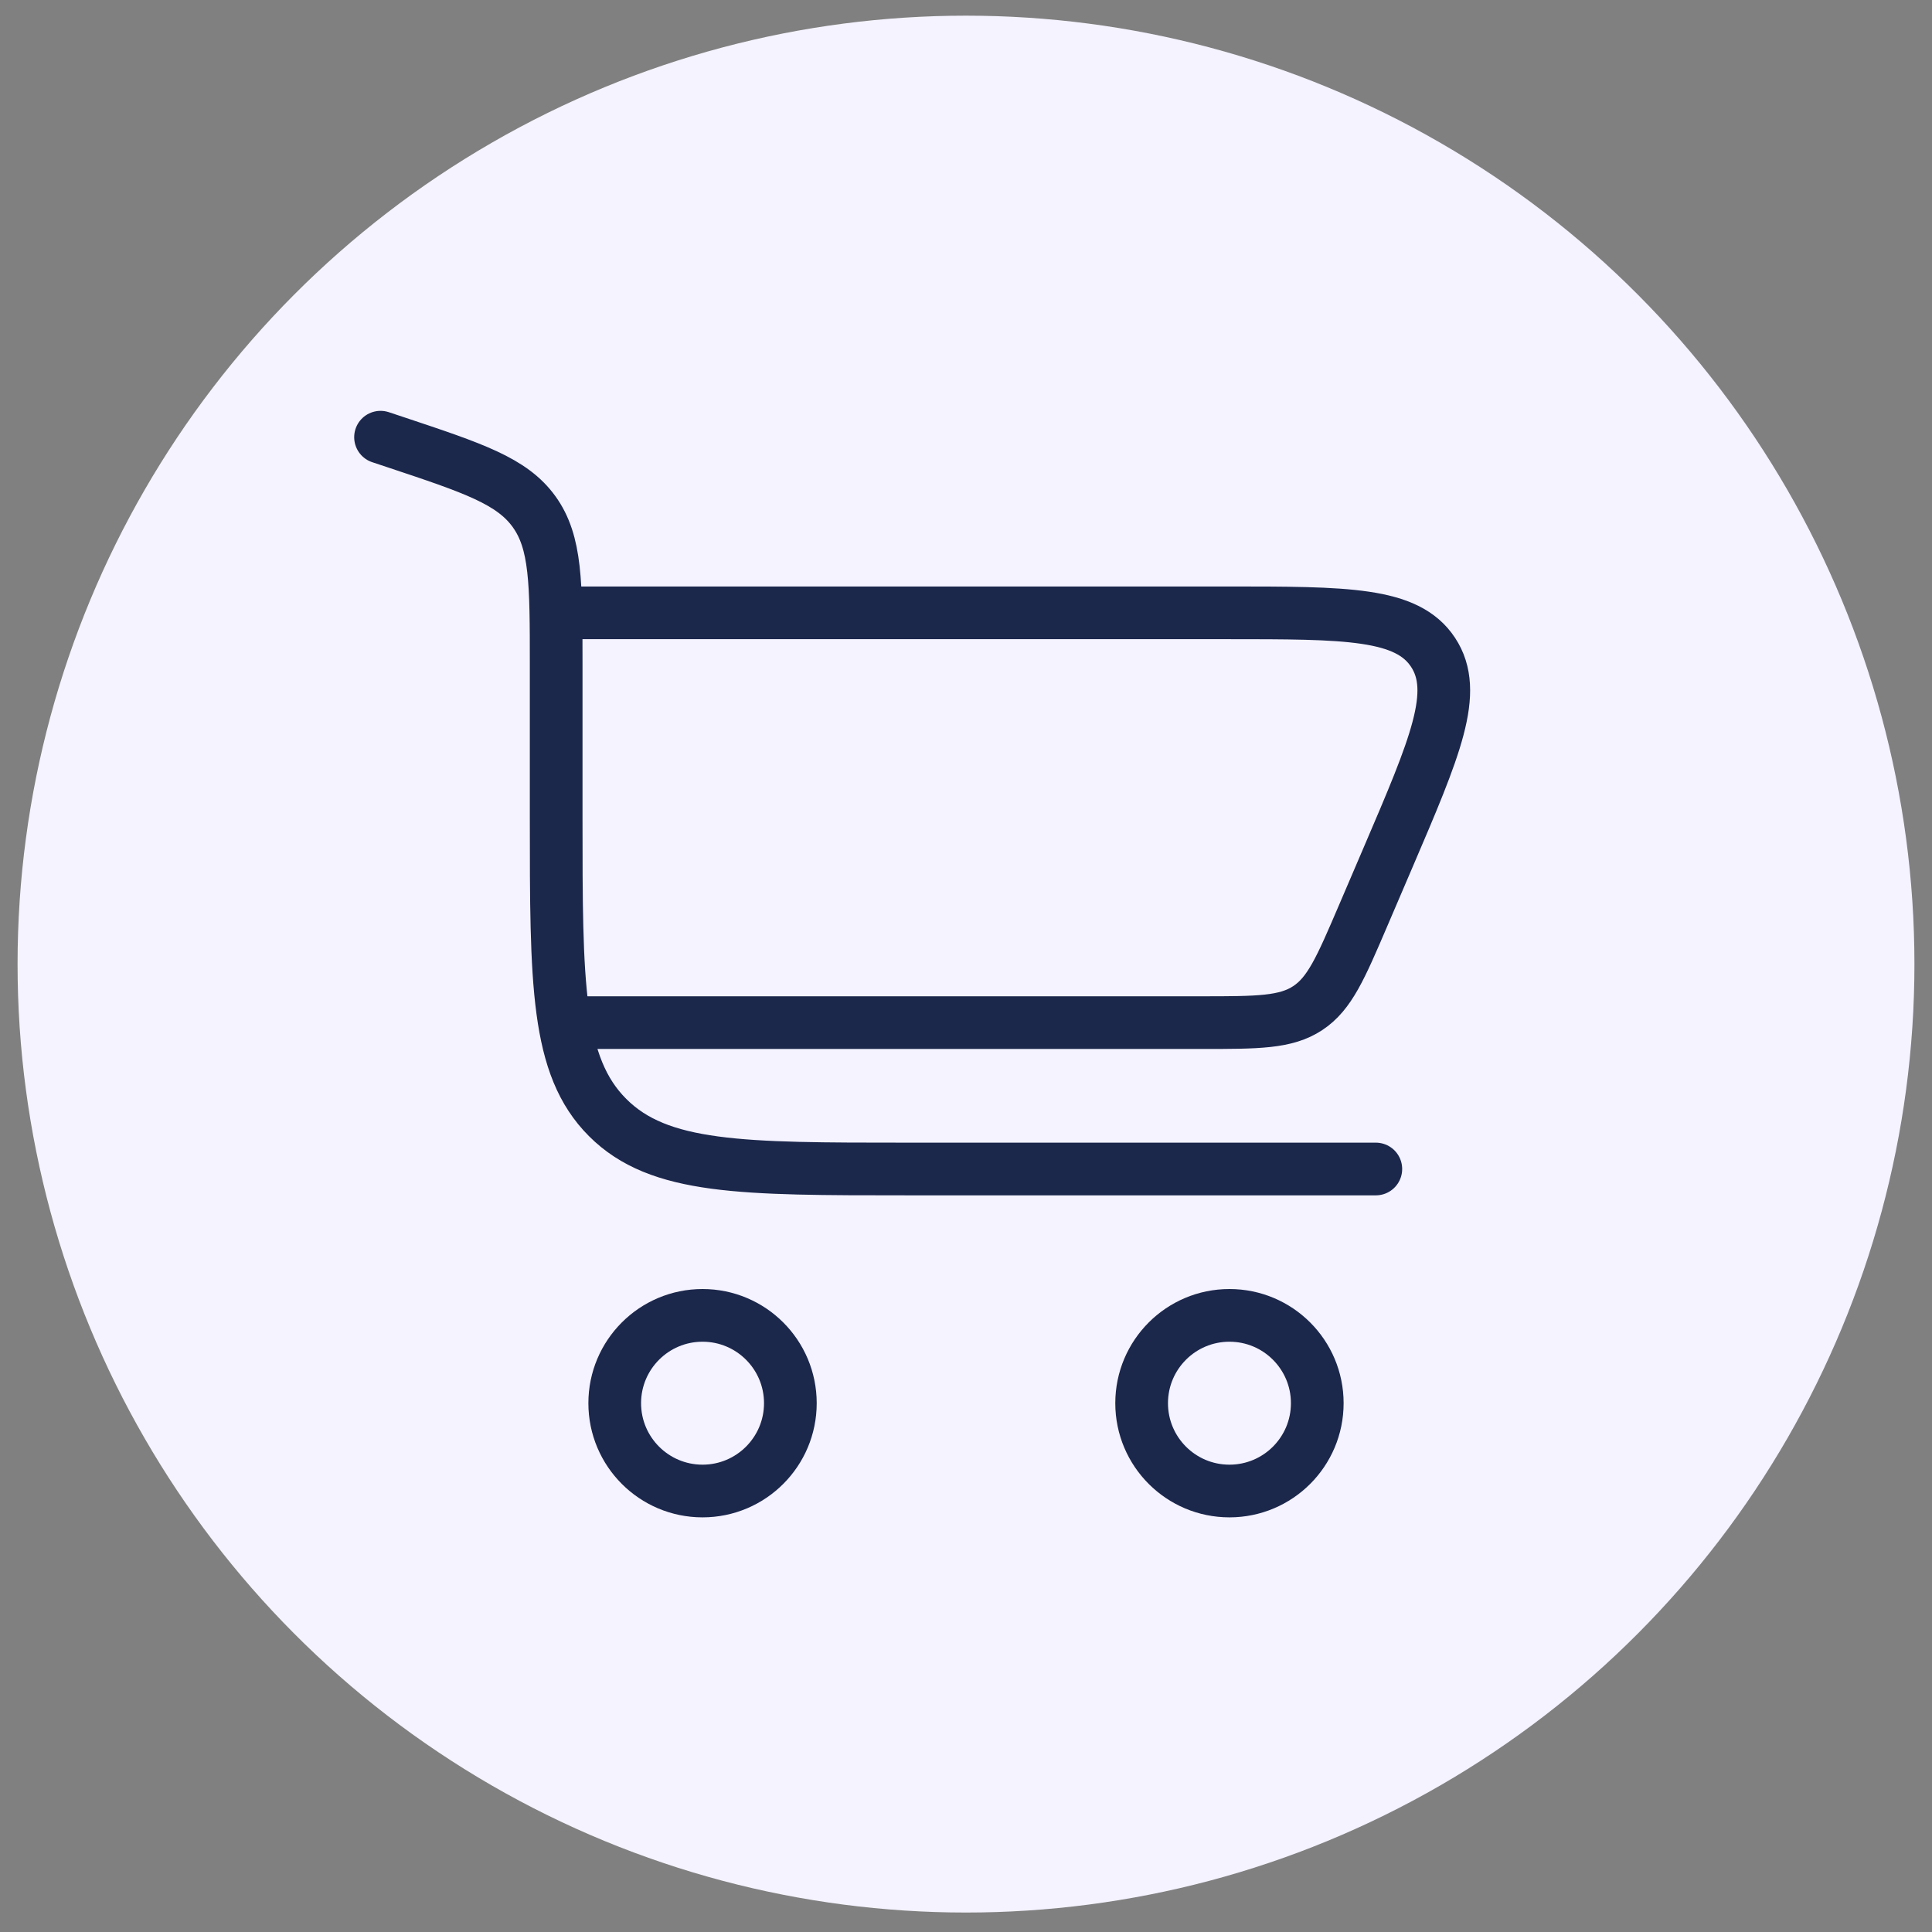 <svg width="55" height="55" viewBox="0 0 55 55" fill="none" xmlns="http://www.w3.org/2000/svg">
<rect x="0" y="0" width="55" height="55" fill="#808080" stroke="none"/>
<circle cx="27.5" cy="27.446" r="27" fill="#F4F3FF"/>
<path d="M10.833 12.446L11.275 12.593C13.475 13.326 14.575 13.693 15.204 14.566C15.833 15.439 15.833 16.598 15.833 18.917V23.279C15.833 27.993 15.833 30.35 17.298 31.814C18.762 33.279 21.119 33.279 25.833 33.279H39.167" stroke="#1C274C" stroke-width="1.5" stroke-linecap="round"/>
<path d="M20 37.446C21.381 37.446 22.5 38.565 22.5 39.946C22.5 41.326 21.381 42.446 20 42.446C18.619 42.446 17.5 41.326 17.5 39.946C17.5 38.565 18.619 37.446 20 37.446Z" stroke="#1C274C" stroke-width="1.5"/>
<path d="M35 37.446C36.381 37.446 37.5 38.565 37.5 39.946C37.5 41.327 36.381 42.446 35 42.446C33.619 42.446 32.5 41.327 32.5 39.946C32.5 38.565 33.619 37.446 35 37.446Z" stroke="#1C274C" stroke-width="1.5"/>
<path d="M15.833 17.446H34.917C38.342 17.446 40.055 17.446 40.796 18.57C41.537 19.693 40.862 21.267 39.513 24.415L38.799 26.082C38.169 27.552 37.854 28.287 37.228 28.699C36.602 29.112 35.802 29.112 34.203 29.112H15.833" stroke="#1C274C" stroke-width="1.5"/>
</svg>

